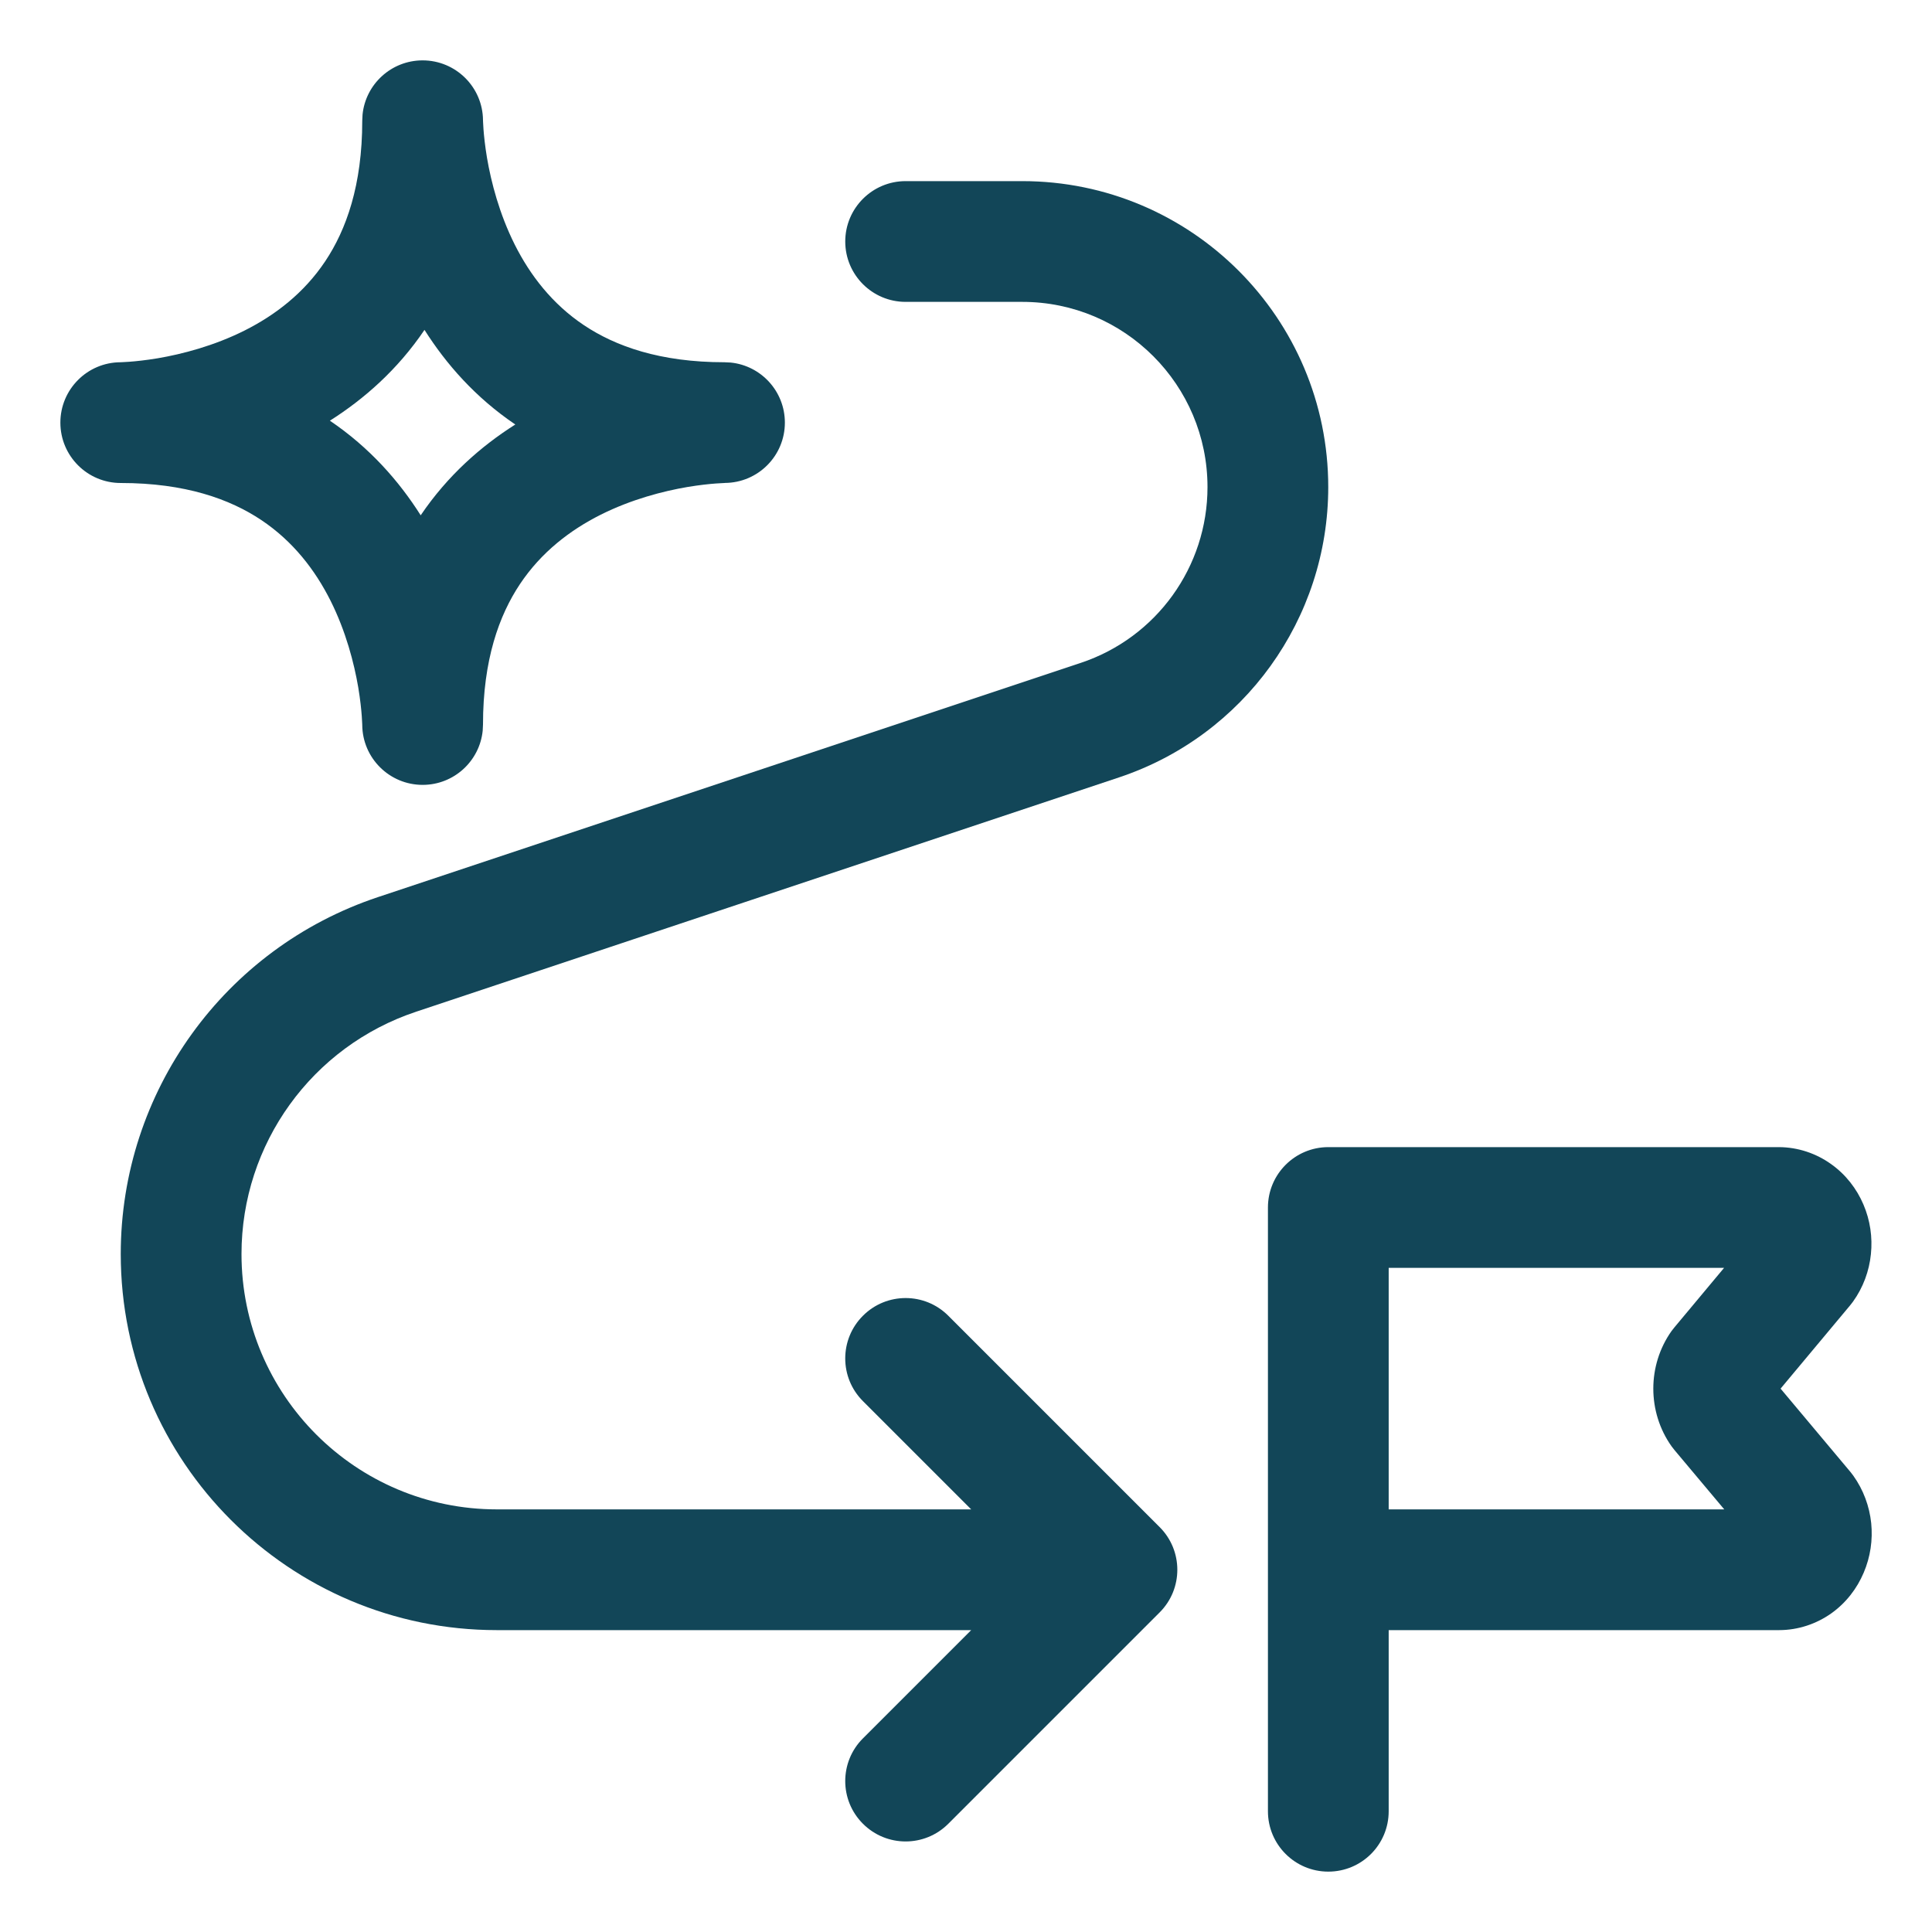 <svg width="32" height="32" viewBox="0 0 32 32" fill="none" xmlns="http://www.w3.org/2000/svg">
<g clip-path="url(#clip0_8835_1462)">
<path fill-rule="evenodd" clip-rule="evenodd" d="M22.001 19C21.449 19 21.001 19.448 21.001 20V26V30C21.001 30.553 21.449 31 22.001 31C22.554 31 23.001 30.553 23.001 30V27L29.465 27L29.469 27C29.784 26.999 30.083 26.898 30.331 26.723C30.576 26.549 30.758 26.311 30.869 26.048C30.98 25.788 31.021 25.505 30.993 25.228C30.964 24.949 30.864 24.676 30.696 24.441C30.681 24.42 30.666 24.4 30.649 24.38L29.492 23L30.646 21.618C30.662 21.599 30.677 21.58 30.691 21.56C30.86 21.325 30.96 21.052 30.988 20.773C31.017 20.495 30.976 20.212 30.865 19.952C30.753 19.689 30.571 19.452 30.326 19.279C30.079 19.103 29.78 19.002 29.467 19L22.001 19ZM23.001 25L28.559 25L27.735 24.018C27.718 23.997 27.702 23.976 27.686 23.955C27.485 23.672 27.384 23.336 27.384 23C27.384 22.665 27.485 22.329 27.686 22.046C27.701 22.025 27.717 22.005 27.734 21.985L28.556 21L25.779 21H23.001V25Z" fill="#124658"/>
<path d="M14 4C14 3.448 14.448 3 15 3H16.932C19.731 3 22 5.269 22 8.068C22 10.249 20.604 12.186 18.535 12.876L6.893 16.757C5.165 17.332 4 18.949 4 20.77C4 23.106 5.894 25 8.23 25L16.086 25L14.293 23.207C13.902 22.817 13.902 22.183 14.293 21.793C14.683 21.402 15.317 21.402 15.707 21.793L19.207 25.293C19.598 25.683 19.598 26.317 19.207 26.707L15.707 30.207C15.317 30.598 14.683 30.598 14.293 30.207C13.902 29.817 13.902 29.183 14.293 28.793L16.086 27L8.23 27C4.789 27 2 24.211 2 20.77C2 18.088 3.716 15.707 6.26 14.859L17.902 10.979C19.155 10.561 20 9.389 20 8.068C20 6.374 18.626 5 16.932 5H15C14.448 5 14 4.552 14 4Z" fill="#124658"/>
<path d="M6.998 1C7.548 0.999 7.996 1.442 8 1.992V1.994C8 1.998 8.001 2.006 8.001 2.019C8.002 2.043 8.004 2.085 8.008 2.14C8.016 2.25 8.033 2.414 8.066 2.613C8.135 3.017 8.27 3.541 8.526 4.052C8.781 4.559 9.146 5.035 9.673 5.387C10.193 5.734 10.931 6 12 6L12.102 6.005C12.606 6.056 12.999 6.481 13 6.998C13.001 7.55 12.555 7.997 12.004 7.999L12.005 8C12.001 8 11.994 8.001 11.981 8.001C11.957 8.002 11.915 8.004 11.86 8.008C11.75 8.016 11.586 8.033 11.387 8.066C10.983 8.135 10.459 8.27 9.948 8.526C9.441 8.781 8.965 9.146 8.613 9.673C8.266 10.193 8 10.931 8 12L7.995 12.102C7.944 12.606 7.519 12.999 7.002 13C6.452 13.001 6.004 12.557 6 12.008V12.006C6 12.002 5.999 11.994 5.999 11.981C5.998 11.957 5.996 11.915 5.992 11.86C5.984 11.75 5.967 11.586 5.934 11.387C5.865 10.983 5.73 10.459 5.474 9.948C5.219 9.441 4.854 8.965 4.327 8.613C3.807 8.266 3.069 8 2 8C1.448 8 1.001 7.553 1 7.002C0.999 6.45 1.445 6.002 1.996 6H1.994C1.998 6 2.006 5.999 2.019 5.999C2.043 5.998 2.085 5.996 2.14 5.992C2.25 5.984 2.414 5.967 2.613 5.934C3.017 5.865 3.541 5.73 4.052 5.474C4.559 5.219 5.035 4.854 5.387 4.327C5.734 3.807 6 3.069 6 2L6.005 1.897C6.056 1.394 6.481 1.001 6.998 1ZM7.031 5.464C6.584 6.125 6.029 6.61 5.464 6.968C6.125 7.415 6.61 7.97 6.968 8.535C7.415 7.874 7.97 7.389 8.535 7.031C7.874 6.584 7.389 6.029 7.031 5.464Z" fill="#124658"/>
</g>
<defs>
<clipPath id="clip0_8835_1462">
<rect width="32" height="32" fill="white" transform="translate(32) rotate(90)"/>
</clipPath>
</defs>
</svg>
